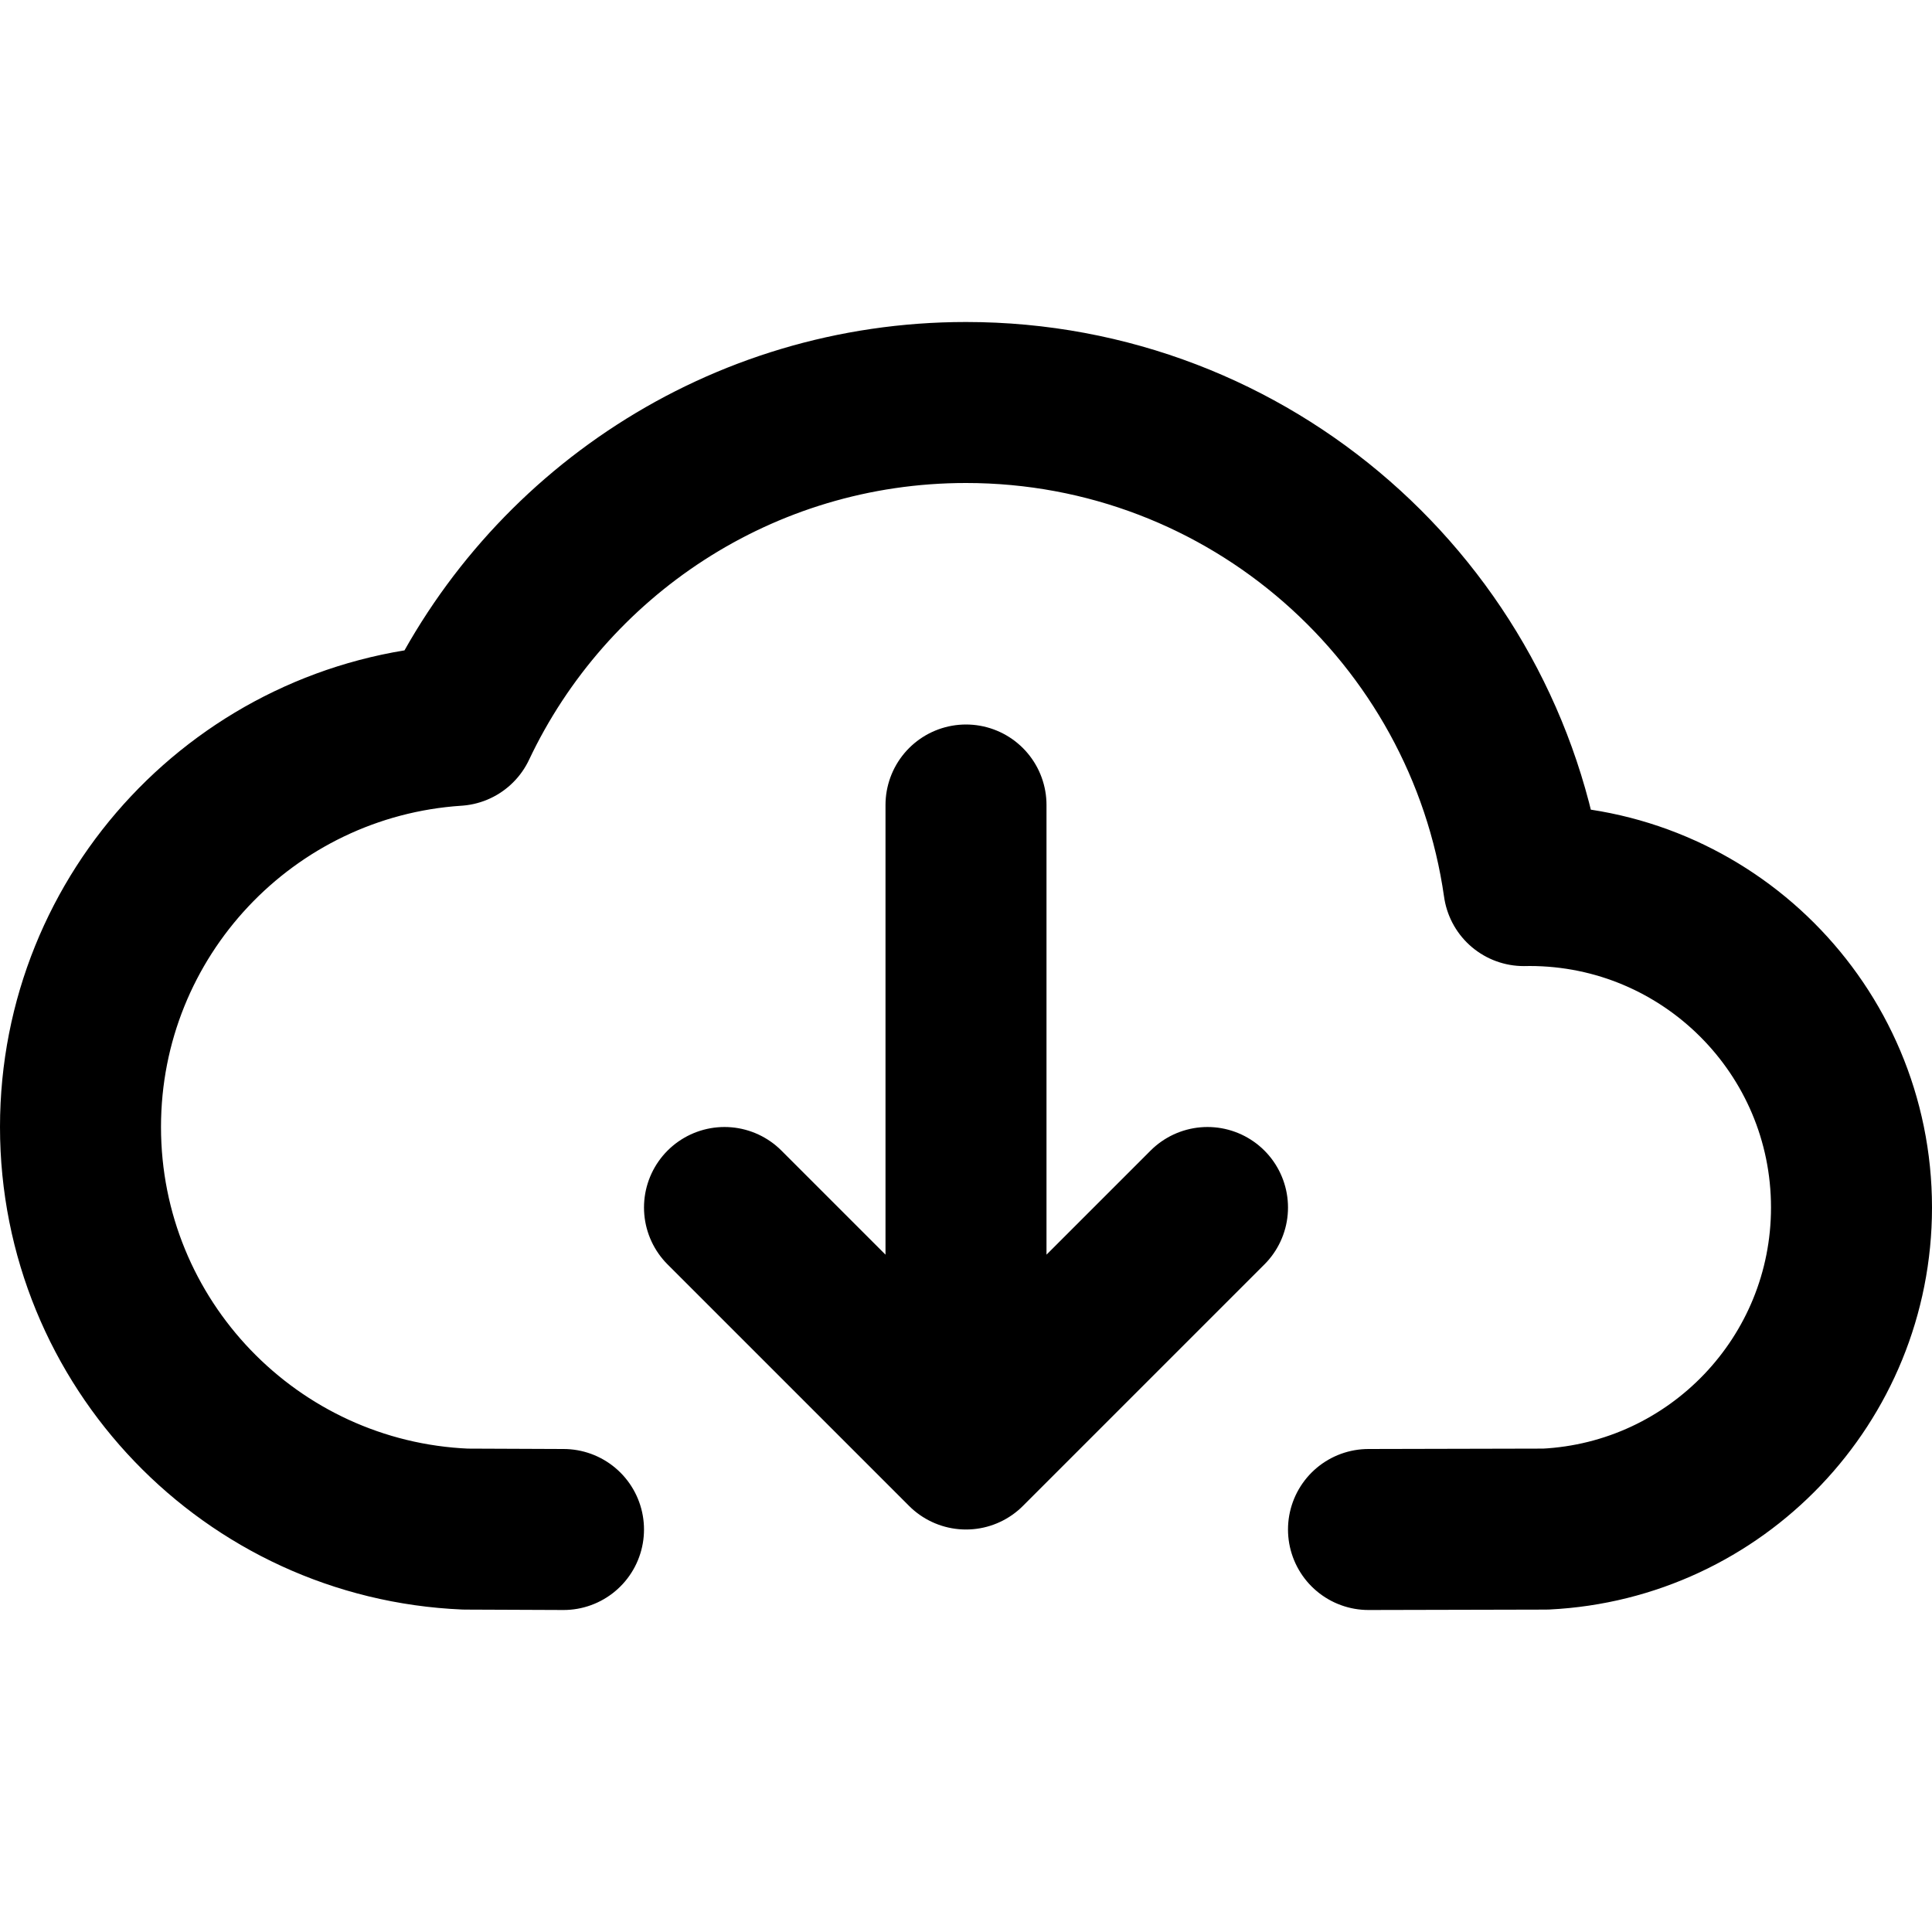 <?xml version="1.0" encoding="utf-8"?><!-- Uploaded to: SVG Repo, www.svgrepo.com, Generator: SVG Repo Mixer Tools -->
<svg width="800px" height="800px" viewBox="0 0 24 24" fill="none" xmlns="http://www.w3.org/2000/svg">
<path d="M7 19L5.783 18.995C3.122 18.882 1 16.689 1 14C1 11.35 3.061 9.182 5.668 9.011C6.789 6.64 9.203 5 12 5C15.527 5 18.445 7.608 18.929 11.001L19 11C21.209 11 23 12.791 23 15C23 17.142 21.316 18.891 19.2 18.995L17 19M12 10V18M12 18L15 15M12 18L9 15" stroke="#000000" stroke-width="2" stroke-linecap="round" stroke-linejoin="round"/>
</svg>